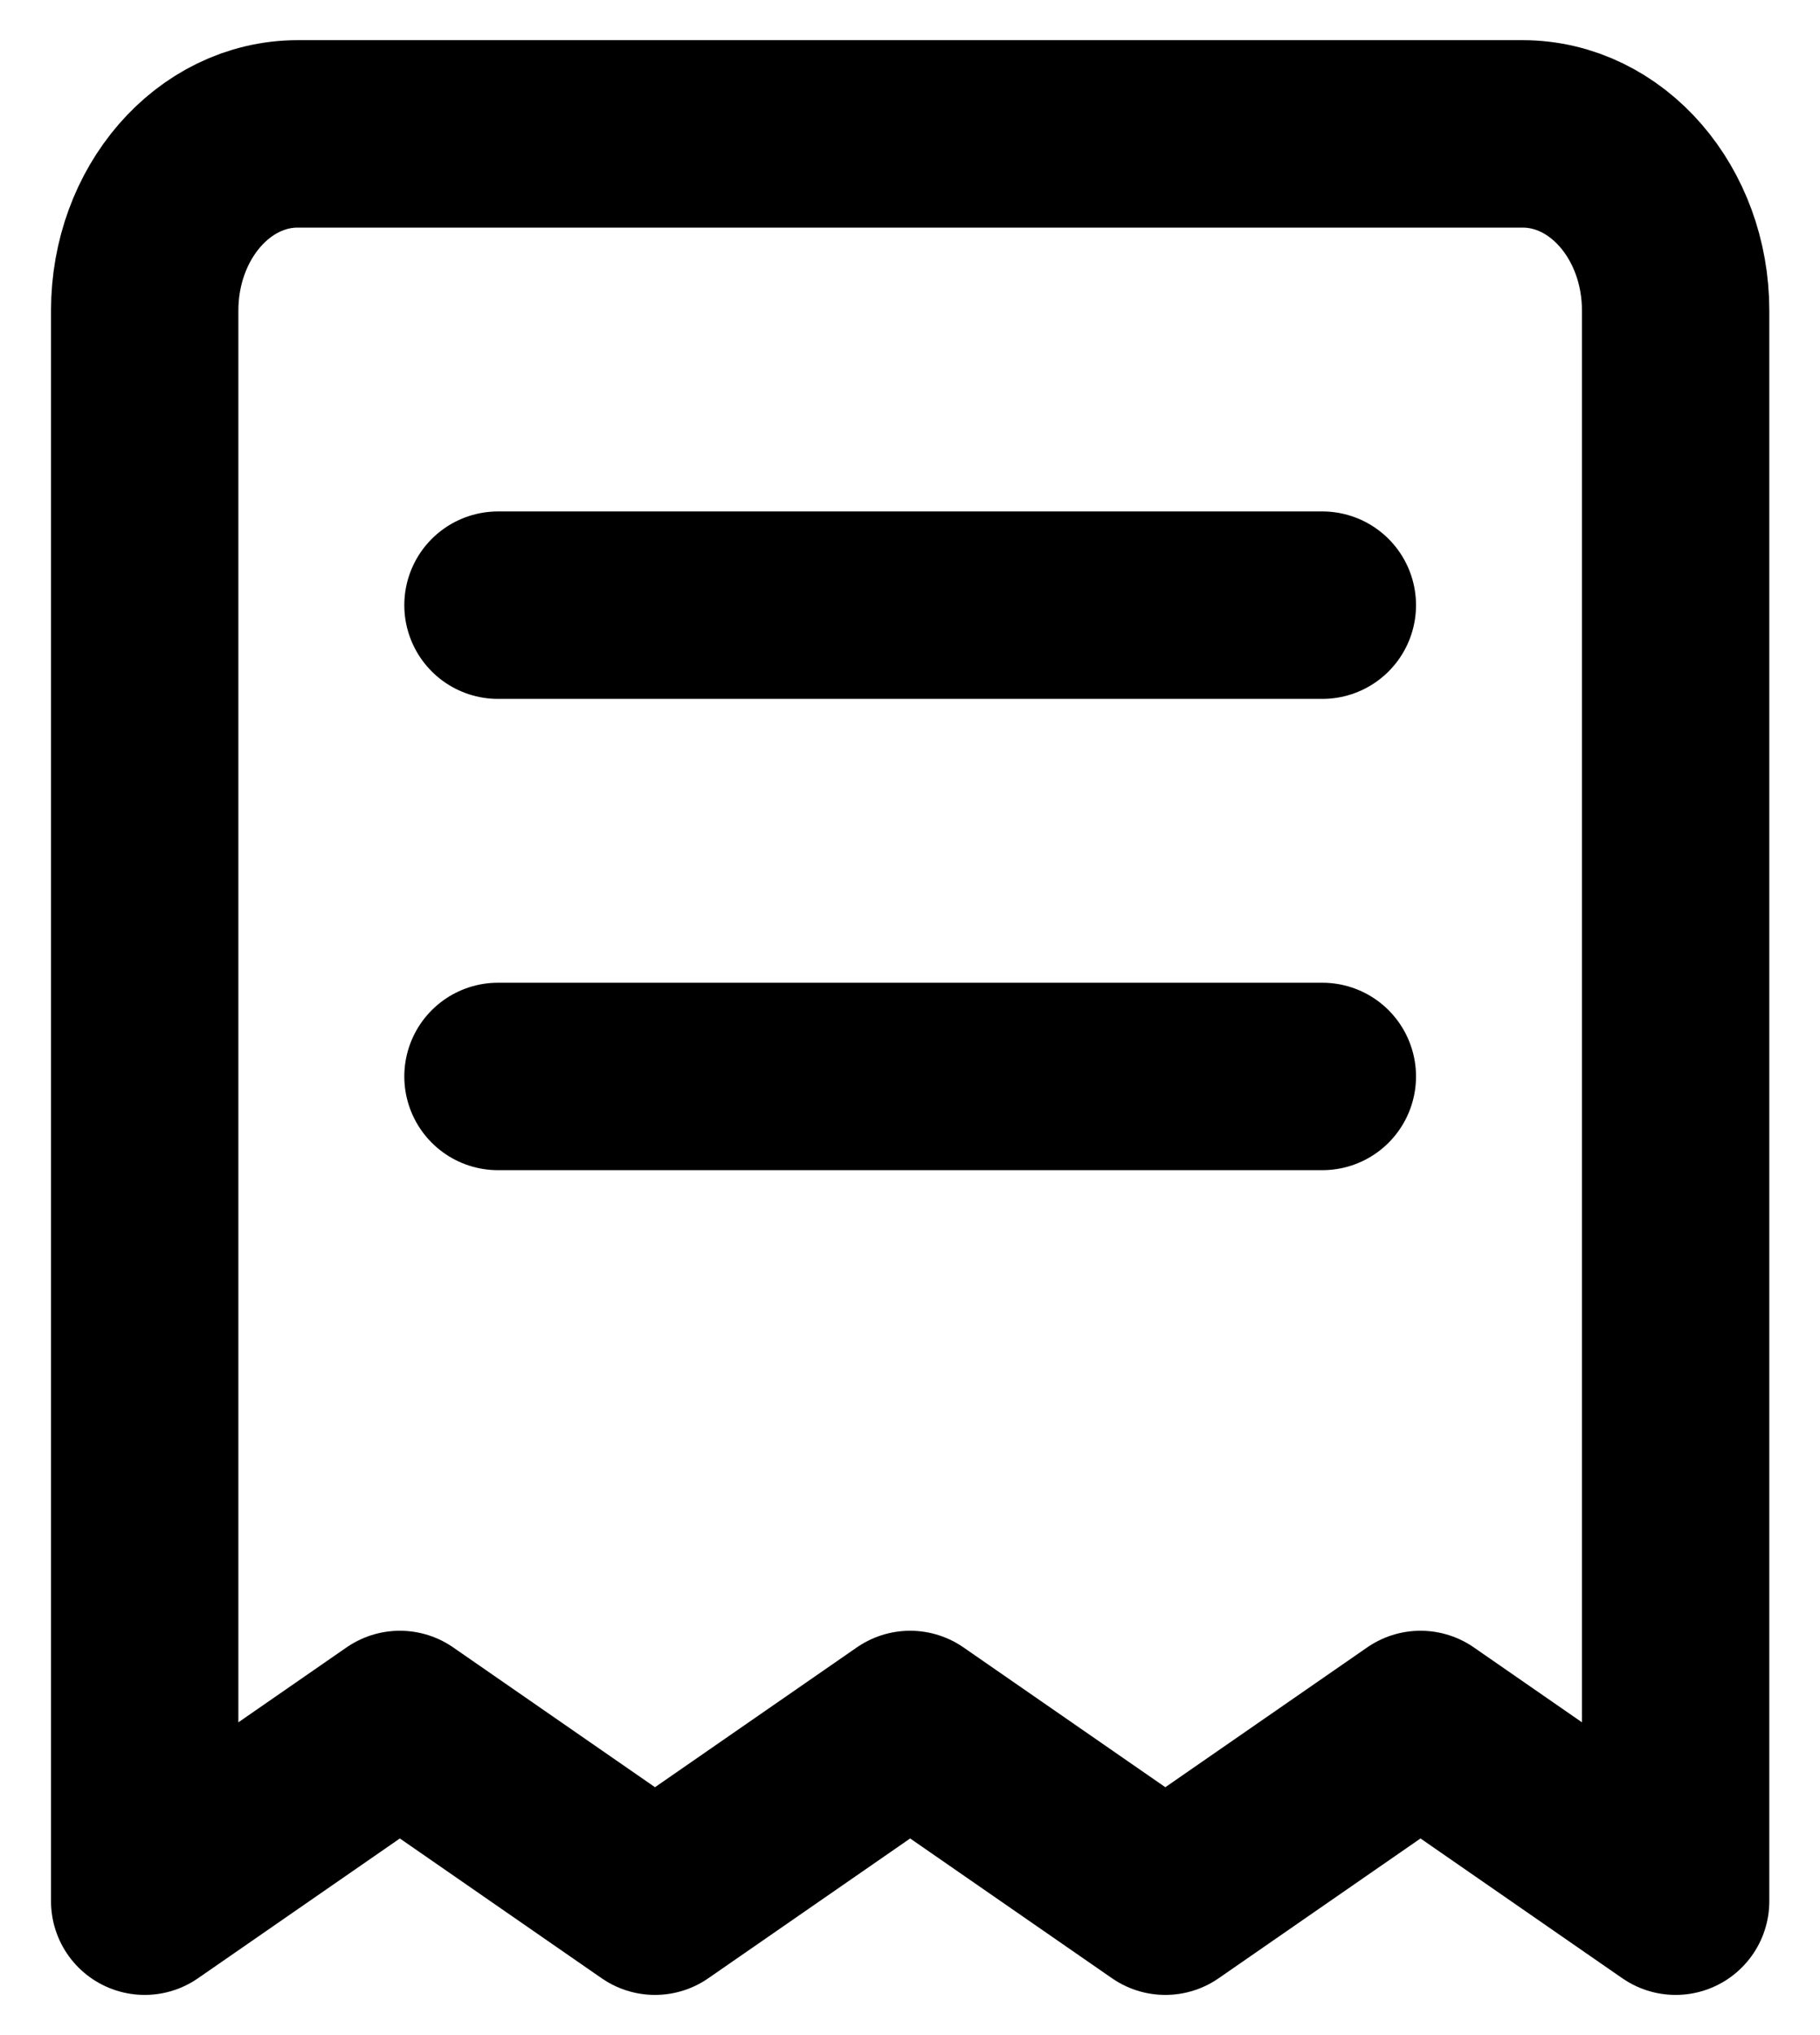 <svg width="34" height="38" viewBox="0 0 34 38" fill="none" xmlns="http://www.w3.org/2000/svg">
<path d="M9.303 11.3H24.703M9.303 20.1H24.703M5.563 2.5H28.443C30.023 2.5 31.303 3.977 31.303 5.8V35.5L26.537 32.2L21.77 35.5L17.003 32.2L12.236 35.5L7.47 32.2L2.703 35.5V5.8C2.703 3.977 3.984 2.5 5.563 2.5Z" stroke="black" stroke-width="3.5" stroke-linecap="round" stroke-linejoin="round"/>
</svg>
